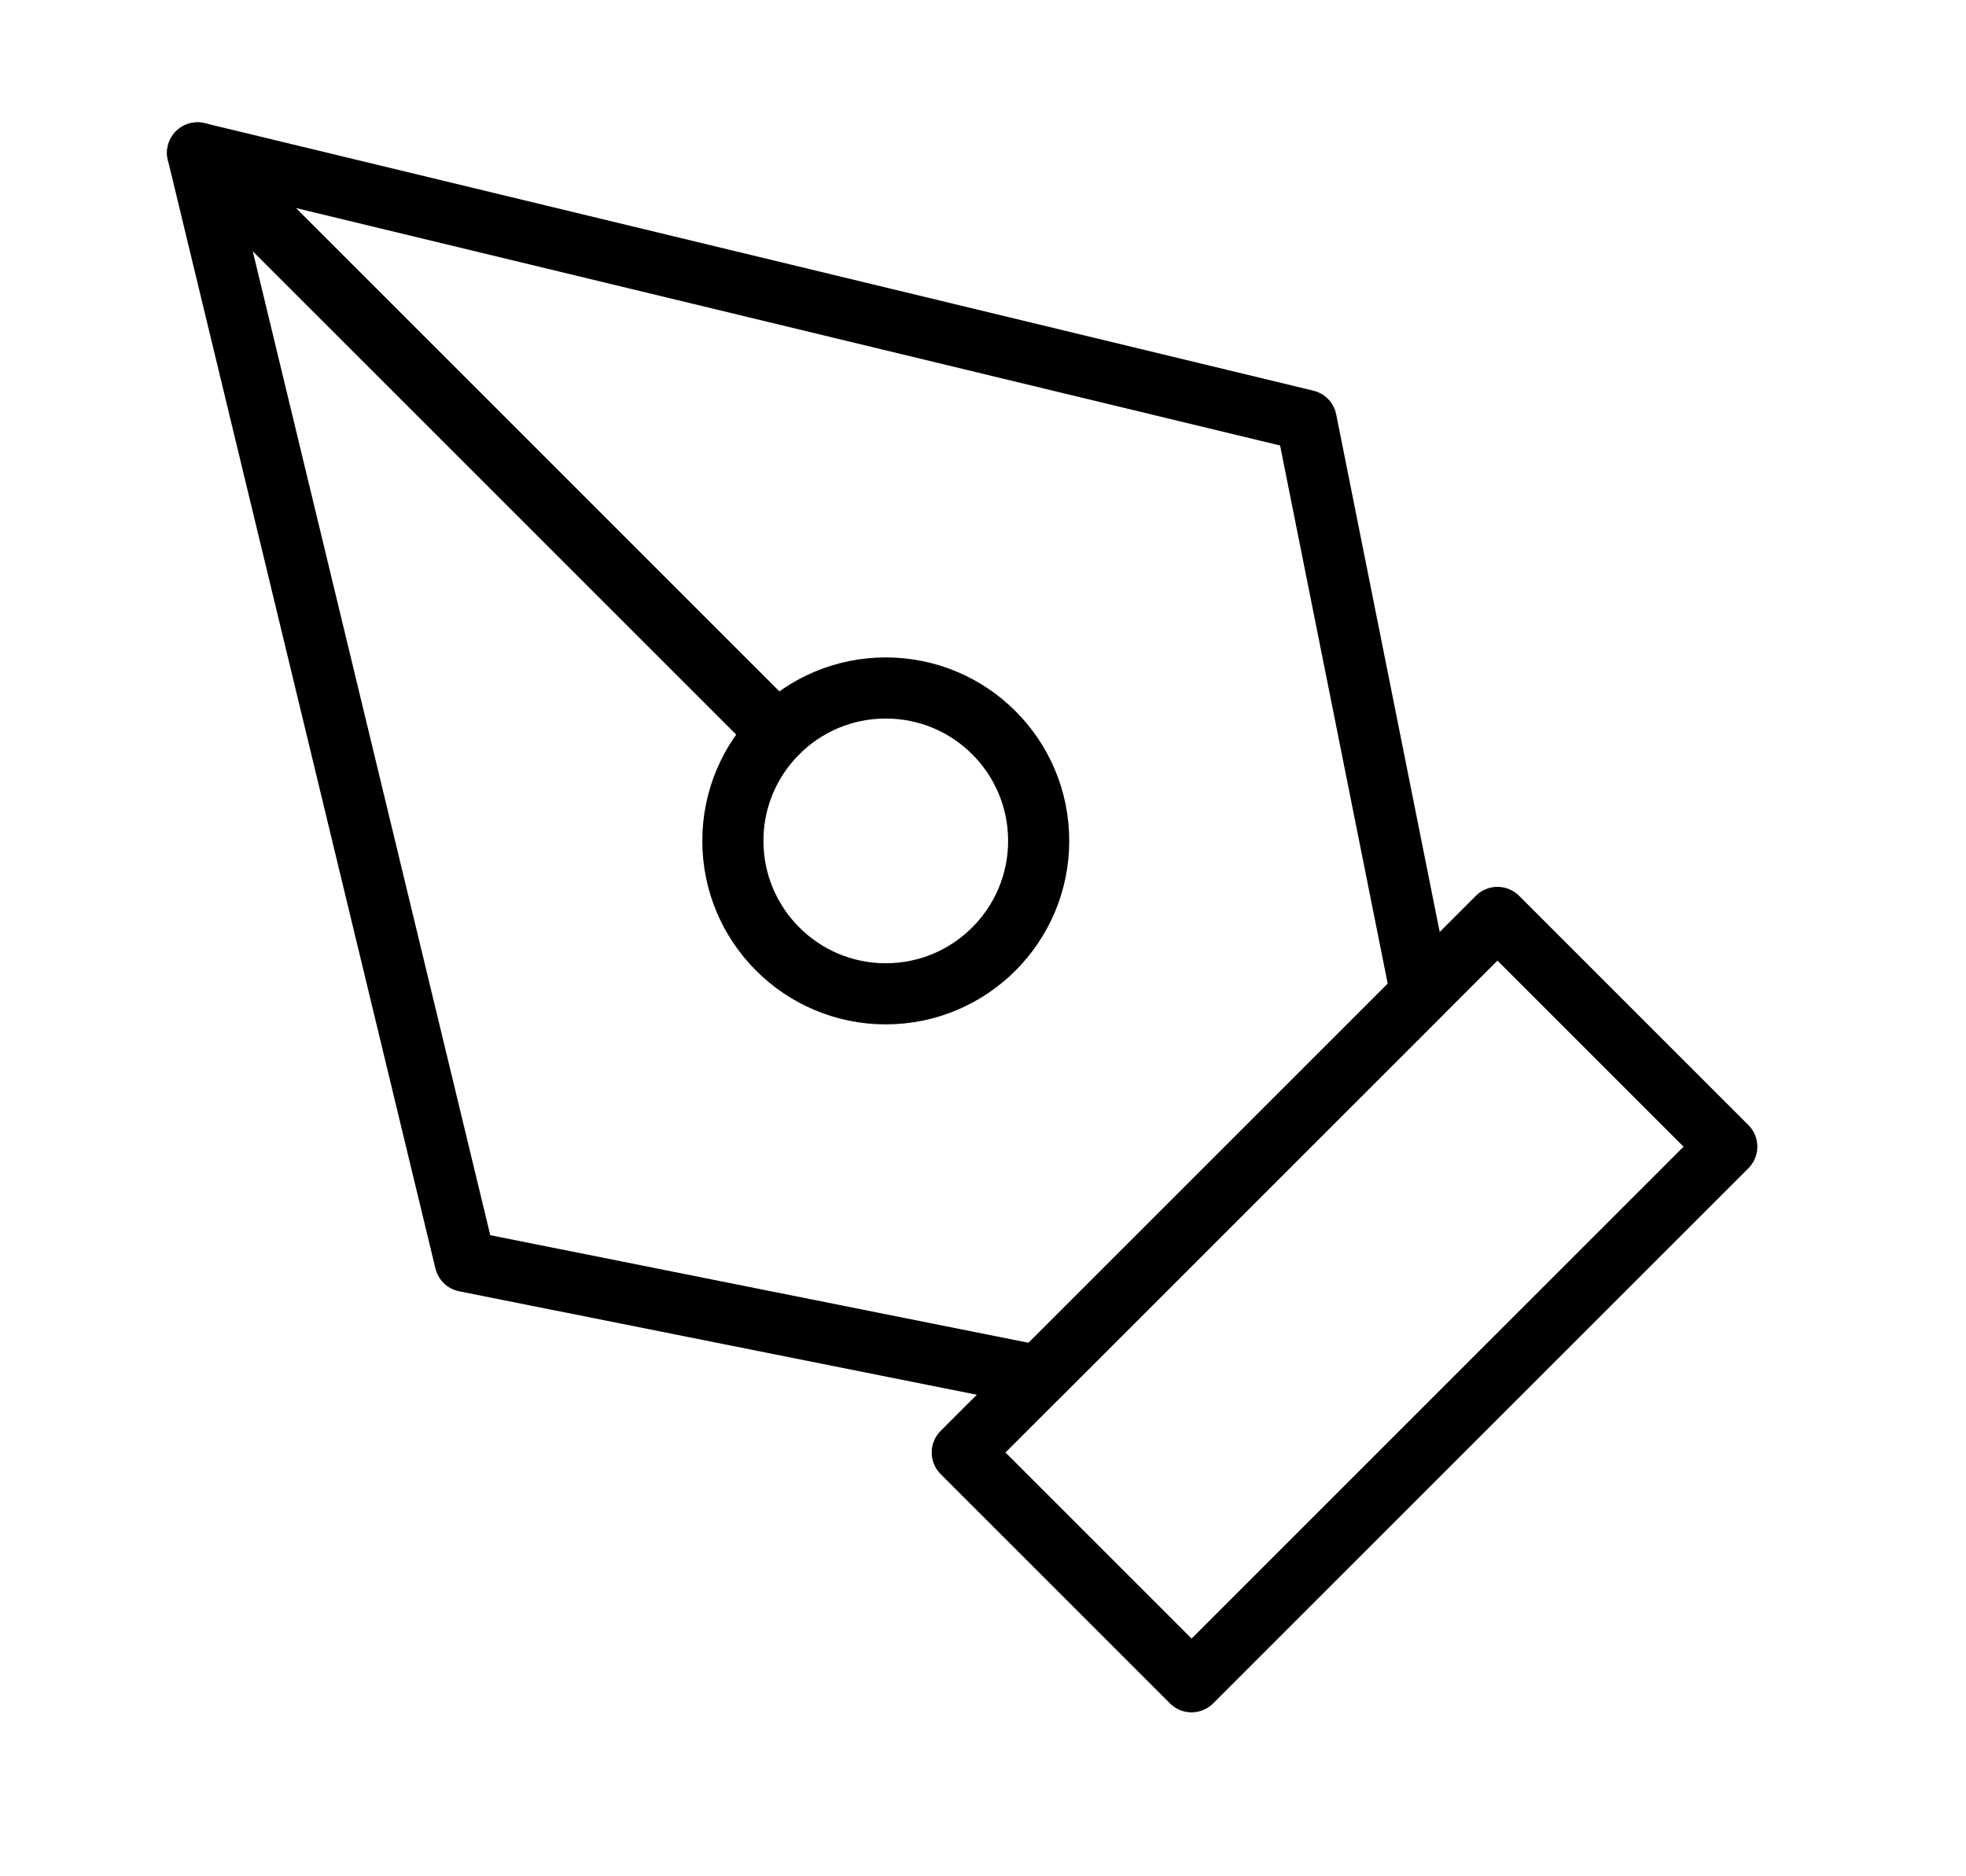 <svg width="22" height="21" viewBox="0 0 22 21" fill="none" xmlns="http://www.w3.org/2000/svg">
<path d="M10.768 16.257L16.757 10.268L19.323 12.834L13.334 18.823L10.768 16.257Z" stroke="black" stroke-width="0.684" stroke-linecap="round" stroke-linejoin="round"/>
<path d="M15.9 11.122L14.617 4.705L2.211 1.711L5.205 14.117L11.622 15.4L15.9 11.122Z" stroke="black" stroke-width="0.684" stroke-linecap="round" stroke-linejoin="round"/>
<path d="M2.211 1.711L8.701 8.201" stroke="black" stroke-width="0.684" stroke-linecap="round" stroke-linejoin="round"/>
<path d="M9.912 11.123C10.857 11.123 11.623 10.356 11.623 9.411C11.623 8.466 10.857 7.7 9.912 7.7C8.967 7.7 8.201 8.466 8.201 9.411C8.201 10.356 8.967 11.123 9.912 11.123Z" stroke="black" stroke-width="0.684" stroke-linecap="round" stroke-linejoin="round"/>
</svg>
